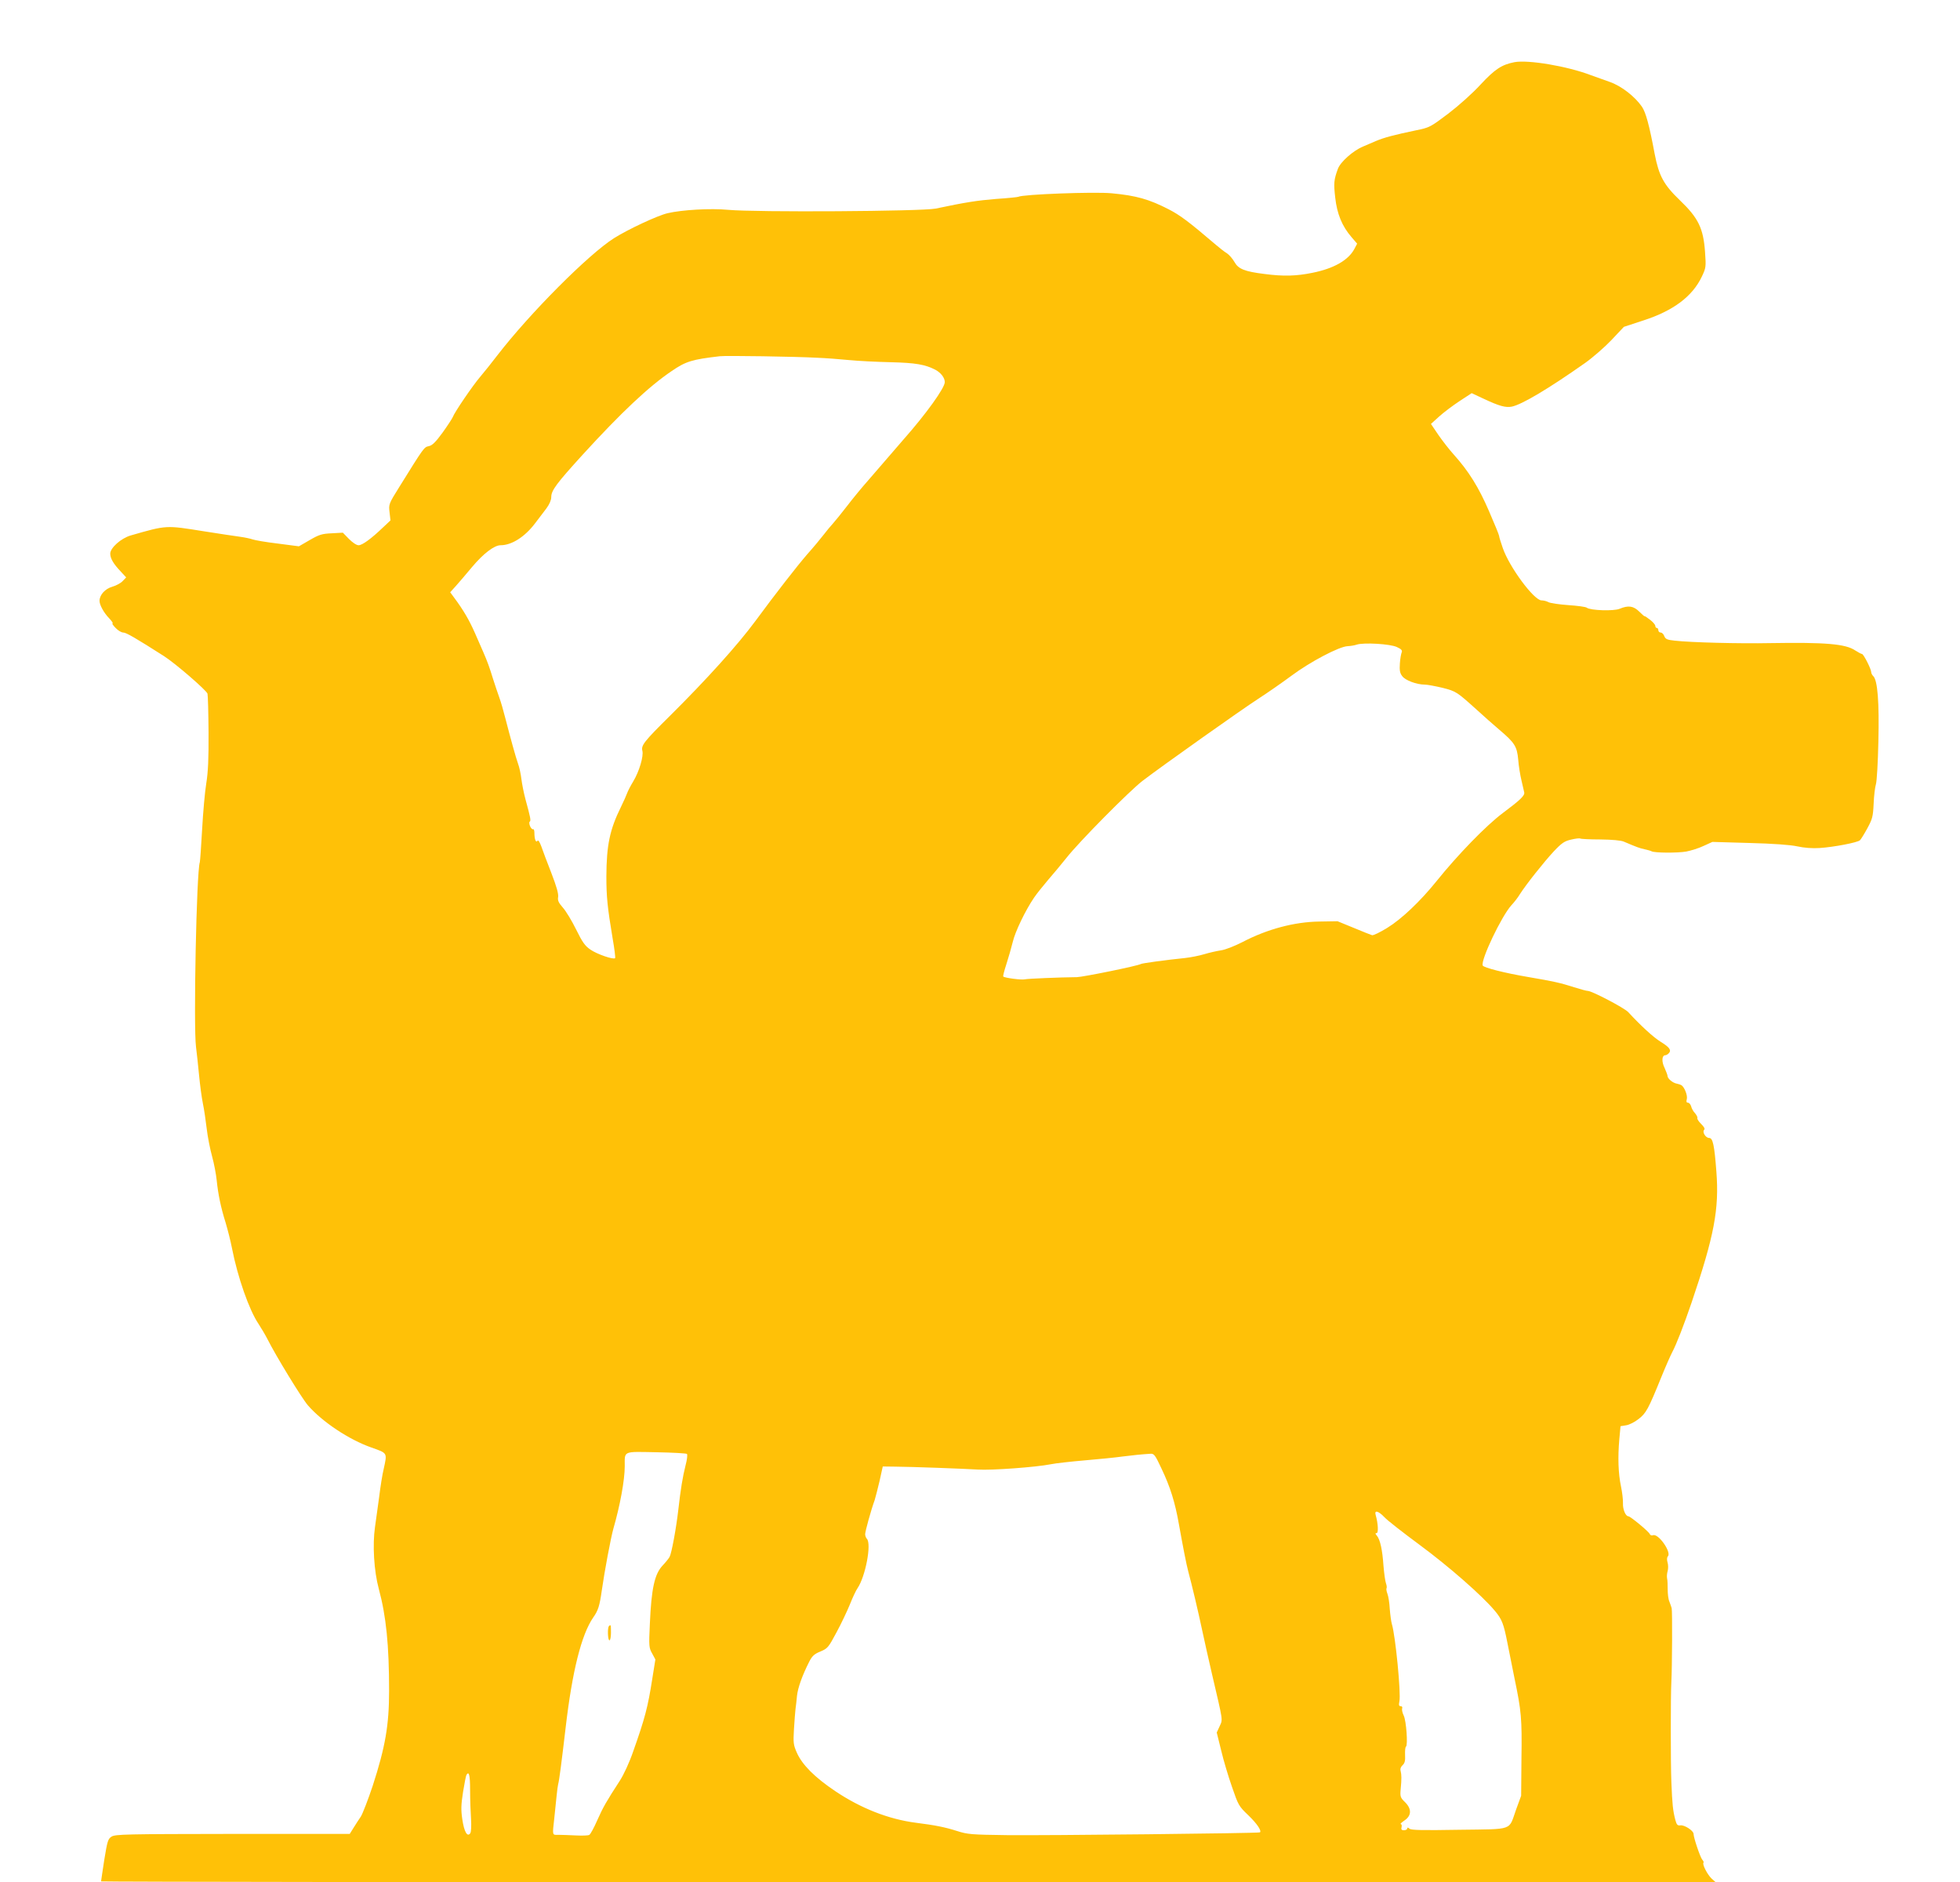 <?xml version="1.0" standalone="no"?>
<!DOCTYPE svg PUBLIC "-//W3C//DTD SVG 20010904//EN"
 "http://www.w3.org/TR/2001/REC-SVG-20010904/DTD/svg10.dtd">
<svg version="1.0" xmlns="http://www.w3.org/2000/svg"
 width="1280pt" height="1229pt" viewBox="0 0 1280 1229"
 preserveAspectRatio="xMidYMid meet">
<g transform="translate(0,1229) scale(0.1,-0.1)"
fill="#ffc107" stroke="none">
<path d="M9890 11884 c-82 -16 -127 -45 -220 -145 -54 -59 -143 -138 -212
-191 -117 -88 -122 -91 -211 -109 -143 -30 -208 -47 -262 -70 -27 -12 -65 -28
-84 -36 -65 -27 -148 -101 -164 -146 -26 -71 -28 -93 -17 -189 12 -105 44
-184 106 -256 l37 -43 -19 -36 c-39 -72 -133 -126 -272 -154 -107 -22 -191
-24 -313 -8 -131 16 -172 33 -197 78 -12 21 -34 47 -49 57 -16 9 -48 35 -73
56 -177 151 -233 193 -309 232 -127 65 -210 89 -371 104 -114 11 -584 -7 -610
-23 -3 -2 -69 -9 -146 -14 -121 -10 -195 -21 -394 -63 -88 -18 -1174 -25
-1355 -8 -113 11 -302 0 -395 -22 -65 -15 -256 -104 -350 -163 -166 -105 -549
-489 -762 -765 -36 -47 -86 -110 -111 -139 -49 -57 -169 -233 -180 -264 -4
-10 -34 -56 -67 -102 -46 -63 -68 -84 -90 -88 -31 -7 -31 -7 -192 -266 -70
-112 -70 -114 -64 -166 l6 -53 -48 -45 c-77 -74 -136 -117 -160 -117 -14 0
-39 17 -63 41 l-40 41 -73 -4 c-63 -3 -81 -8 -143 -44 l-71 -41 -138 18 c-77
9 -150 22 -164 27 -14 5 -50 13 -80 17 -30 4 -137 20 -238 36 -251 40 -241 41
-478 -27 -63 -18 -134 -81 -134 -119 0 -31 21 -67 69 -117 l35 -38 -23 -24
c-12 -13 -43 -30 -68 -37 -46 -13 -83 -53 -83 -92 0 -27 28 -78 63 -114 17
-18 27 -33 22 -33 -5 0 4 -14 20 -30 16 -17 38 -30 50 -30 19 0 81 -36 266
-154 75 -48 276 -222 284 -245 3 -11 6 -125 7 -253 1 -172 -3 -259 -15 -333
-9 -55 -21 -190 -27 -300 -6 -110 -13 -206 -15 -214 -22 -60 -42 -1074 -25
-1206 5 -38 14 -122 20 -185 6 -63 17 -146 25 -185 8 -38 19 -113 25 -165 6
-52 22 -133 35 -180 13 -47 26 -116 30 -155 9 -90 27 -179 59 -280 13 -44 32
-118 41 -165 37 -189 112 -404 174 -495 17 -26 43 -70 58 -99 53 -106 224
-386 264 -432 93 -107 268 -224 414 -275 107 -38 104 -33 81 -139 -9 -36 -22
-119 -30 -185 -9 -66 -21 -154 -27 -195 -17 -116 -7 -287 25 -405 48 -178 67
-367 67 -665 0 -225 -25 -367 -107 -620 -30 -90 -65 -180 -77 -200 -13 -19
-35 -53 -48 -74 l-25 -40 -765 0 c-699 -1 -767 -2 -791 -18 -23 -15 -27 -29
-47 -151 -11 -74 -21 -137 -21 -141 0 -3 2373 -6 5272 -6 l5273 0 -28 25 c-27
26 -62 94 -52 103 3 3 -1 12 -9 21 -13 16 -56 143 -56 167 0 21 -59 59 -85 56
-20 -3 -25 3 -34 35 -16 62 -20 100 -26 248 -5 133 -5 558 0 655 5 86 7 465 2
480 -2 8 -9 27 -15 43 -7 15 -11 51 -11 80 0 28 -1 61 -4 72 -2 11 -1 32 4 48
4 15 4 40 -1 56 -5 17 -4 33 2 39 26 26 -62 152 -97 138 -9 -3 -18 0 -21 8 -6
16 -127 116 -140 116 -18 0 -37 46 -35 85 1 22 -5 72 -13 110 -18 85 -21 191
-11 306 l8 87 37 6 c20 3 56 21 81 41 49 38 63 63 149 275 28 69 60 141 70
160 28 52 77 179 127 325 148 436 181 611 162 855 -13 173 -23 220 -47 220
-23 0 -47 39 -33 53 7 7 0 19 -20 39 -16 16 -27 33 -24 38 2 4 -4 18 -15 31
-12 12 -23 33 -26 46 -4 13 -13 23 -20 23 -10 0 -13 7 -8 24 6 24 -16 79 -36
91 -5 3 -20 8 -31 10 -26 5 -59 33 -59 50 0 6 -9 29 -19 52 -21 41 -18 83 4
83 7 0 18 7 25 15 16 19 2 38 -55 73 -47 29 -129 104 -212 194 -25 27 -237
138 -263 138 -9 0 -49 11 -90 24 -90 29 -137 39 -295 66 -160 27 -296 62 -302
76 -14 36 124 324 187 393 18 19 43 51 56 73 41 64 156 209 221 279 53 56 70
67 113 77 29 7 56 10 60 7 5 -3 64 -6 131 -6 78 -1 134 -6 153 -14 87 -37 104
-43 136 -50 19 -4 40 -10 45 -13 18 -11 168 -12 227 -2 31 6 83 22 114 37 l57
26 241 -7 c155 -4 267 -12 313 -22 45 -10 99 -14 145 -11 94 6 250 36 265 51
6 6 28 41 48 78 33 61 37 76 41 160 2 51 9 109 15 128 6 20 13 142 16 280 6
255 -5 397 -33 425 -8 7 -14 20 -14 27 0 20 -50 118 -60 118 -5 0 -25 11 -44
23 -63 43 -195 54 -556 48 -198 -4 -518 4 -623 16 -49 5 -60 10 -68 29 -4 13
-15 24 -24 24 -8 0 -15 7 -15 15 0 8 -4 15 -10 15 -5 0 -10 6 -10 14 0 7 -16
26 -35 40 -19 15 -35 25 -35 23 0 -3 -15 10 -34 29 -38 38 -72 43 -129 19 -38
-16 -191 -11 -214 7 -7 6 -61 13 -120 17 -59 4 -118 13 -130 19 -12 7 -33 12
-46 12 -49 0 -210 217 -253 342 -13 37 -24 73 -24 79 0 6 -30 79 -66 162 -67
155 -132 260 -230 369 -29 32 -74 90 -101 129 l-48 71 54 49 c30 27 90 72 134
101 l78 51 77 -36 c102 -48 145 -60 185 -52 67 14 240 117 480 286 48 34 125
101 170 148 l82 87 128 42 c195 63 320 157 381 286 27 57 28 63 21 160 -11
156 -44 223 -164 338 -106 102 -137 159 -165 303 -35 188 -58 271 -83 308 -46
67 -135 136 -210 162 -37 13 -93 33 -123 44 -154 59 -410 102 -500 85z m-4550
-1930 c52 -2 145 -9 205 -15 61 -6 183 -12 273 -14 162 -4 224 -15 290 -49 36
-19 62 -52 62 -81 0 -38 -123 -209 -270 -375 -31 -36 -80 -92 -108 -125 -28
-33 -83 -96 -121 -140 -39 -44 -102 -120 -140 -170 -38 -49 -80 -101 -93 -115
-13 -14 -39 -45 -58 -70 -19 -25 -68 -84 -110 -131 -64 -74 -203 -252 -337
-434 -116 -157 -319 -382 -559 -620 -168 -166 -188 -192 -179 -227 9 -35 -20
-134 -59 -199 -19 -31 -37 -67 -41 -79 -4 -12 -22 -52 -40 -89 -73 -148 -94
-249 -95 -453 0 -133 7 -203 41 -406 12 -68 19 -126 16 -128 -11 -11 -118 26
-160 55 -37 25 -53 48 -95 133 -28 57 -67 121 -87 143 -28 32 -34 46 -30 69 3
20 -10 67 -44 155 -27 69 -57 148 -66 175 -11 29 -20 44 -25 36 -10 -15 -20
11 -20 51 0 17 -4 28 -9 25 -4 -3 -13 6 -19 19 -6 13 -7 27 -3 30 10 5 5 28
-27 145 -11 41 -23 101 -27 134 -4 32 -13 77 -22 100 -15 42 -48 162 -84 301
-11 44 -28 103 -38 130 -10 28 -29 84 -42 125 -22 72 -36 111 -64 175 -8 17
-31 71 -53 121 -37 84 -75 150 -137 233 l-25 34 38 42 c20 23 68 78 105 123
74 88 145 142 186 142 73 0 159 55 226 144 22 29 55 72 73 96 20 27 32 55 32
74 0 44 34 89 205 277 253 277 433 446 581 546 93 64 134 76 314 97 40 5 498
-2 640 -10z m3783 -1889 c29 -13 36 -22 31 -34 -4 -9 -10 -42 -12 -73 -3 -44
0 -63 15 -82 19 -28 95 -56 148 -56 17 0 69 -10 116 -21 89 -23 93 -26 224
-144 44 -40 110 -99 147 -130 100 -85 115 -108 123 -196 3 -41 13 -101 21
-134 8 -33 16 -68 18 -78 5 -21 -24 -49 -139 -135 -110 -82 -296 -274 -435
-447 -104 -129 -227 -246 -320 -303 -47 -29 -92 -51 -100 -48 -8 2 -62 24
-120 48 l-105 43 -119 -2 c-163 -2 -342 -50 -502 -134 -53 -27 -112 -50 -140
-54 -27 -4 -76 -15 -109 -25 -33 -10 -89 -21 -125 -25 -128 -13 -280 -34 -289
-39 -18 -12 -377 -85 -418 -86 -110 -1 -322 -10 -339 -14 -21 -6 -133 9 -142
18 -3 3 7 40 21 83 14 43 32 107 41 143 15 66 83 207 139 289 16 24 57 75 91
115 34 39 88 104 120 144 84 107 413 439 498 504 135 103 645 464 753 534 59
38 157 106 219 152 122 91 312 191 367 193 19 1 45 5 59 10 44 15 221 5 263
-16z m-4637 -5268 c5 -4 1 -38 -9 -75 -19 -75 -32 -156 -47 -288 -14 -123 -44
-285 -57 -309 -6 -11 -27 -37 -46 -57 -52 -55 -73 -149 -83 -379 -7 -148 -6
-158 15 -195 l21 -39 -20 -125 c-29 -187 -49 -261 -124 -473 -26 -76 -63 -155
-89 -195 -87 -134 -109 -172 -147 -258 -21 -48 -44 -90 -51 -94 -6 -5 -46 -6
-88 -4 -42 2 -93 4 -113 4 -43 -1 -41 -7 -28 110 5 47 12 112 15 145 3 33 8
67 10 75 7 24 22 140 49 370 43 369 103 607 180 719 33 46 42 78 56 176 18
127 59 345 76 405 43 149 74 316 74 407 0 102 -15 95 206 91 106 -2 196 -7
200 -11z m3098 -93 c59 -123 90 -224 115 -366 26 -145 49 -264 61 -308 24 -89
64 -257 90 -380 16 -74 45 -205 65 -290 74 -317 71 -294 50 -341 l-19 -41 29
-117 c15 -64 47 -171 71 -239 41 -119 44 -125 107 -185 55 -53 88 -101 75
-111 -6 -6 -1405 -21 -1653 -18 -232 3 -256 5 -325 27 -78 25 -143 38 -270 54
-177 23 -358 94 -525 206 -134 90 -216 172 -251 251 -23 52 -24 65 -19 153 3
53 8 112 10 131 3 19 7 59 10 89 6 52 33 129 80 222 19 37 33 50 73 66 47 20
52 26 105 125 31 57 70 140 88 184 17 43 39 90 49 104 52 76 93 291 61 323 -6
6 -11 20 -11 30 0 18 39 160 62 222 5 17 20 73 32 125 l21 95 80 -1 c116 -1
435 -13 540 -19 89 -6 379 15 480 35 28 6 127 17 220 25 94 8 204 19 245 25
71 9 120 14 182 18 24 2 31 -6 72 -94z m1457 -320 c18 -20 122 -101 229 -180
195 -144 410 -333 492 -431 47 -56 58 -85 83 -213 9 -47 30 -150 46 -230 44
-211 49 -259 45 -525 l-2 -240 -33 -90 c-50 -140 -11 -127 -370 -132 -240 -4
-314 -3 -326 7 -10 9 -15 9 -15 1 0 -6 -10 -11 -21 -11 -16 0 -20 5 -16 20 3
11 0 20 -5 20 -6 0 4 10 23 23 48 32 49 76 5 120 -30 29 -33 36 -29 82 7 72 6
97 0 122 -4 14 1 27 13 38 14 13 18 29 16 67 -1 27 1 51 6 54 13 8 2 169 -15
203 -9 18 -13 39 -10 47 3 8 -1 14 -10 14 -11 0 -13 7 -8 32 11 51 -26 429
-49 503 -5 17 -11 62 -14 100 -2 39 -9 83 -15 98 -6 16 -9 32 -6 37 3 5 1 19
-4 33 -5 14 -12 65 -16 113 -7 105 -22 172 -43 197 -11 13 -12 17 -2 17 13 0
10 63 -6 118 -10 34 17 28 57 -14z m-5971 -1781 c0 -60 3 -144 6 -188 3 -48 1
-86 -5 -95 -19 -27 -40 10 -52 92 -9 62 -8 94 5 178 9 56 19 106 22 111 17 28
24 -2 24 -98z"/>
<path d="M3977 1673 c-11 -10 -8 -93 3 -93 6 0 10 23 10 50 0 51 -1 55 -13 43z"/>
</g>
</svg>
